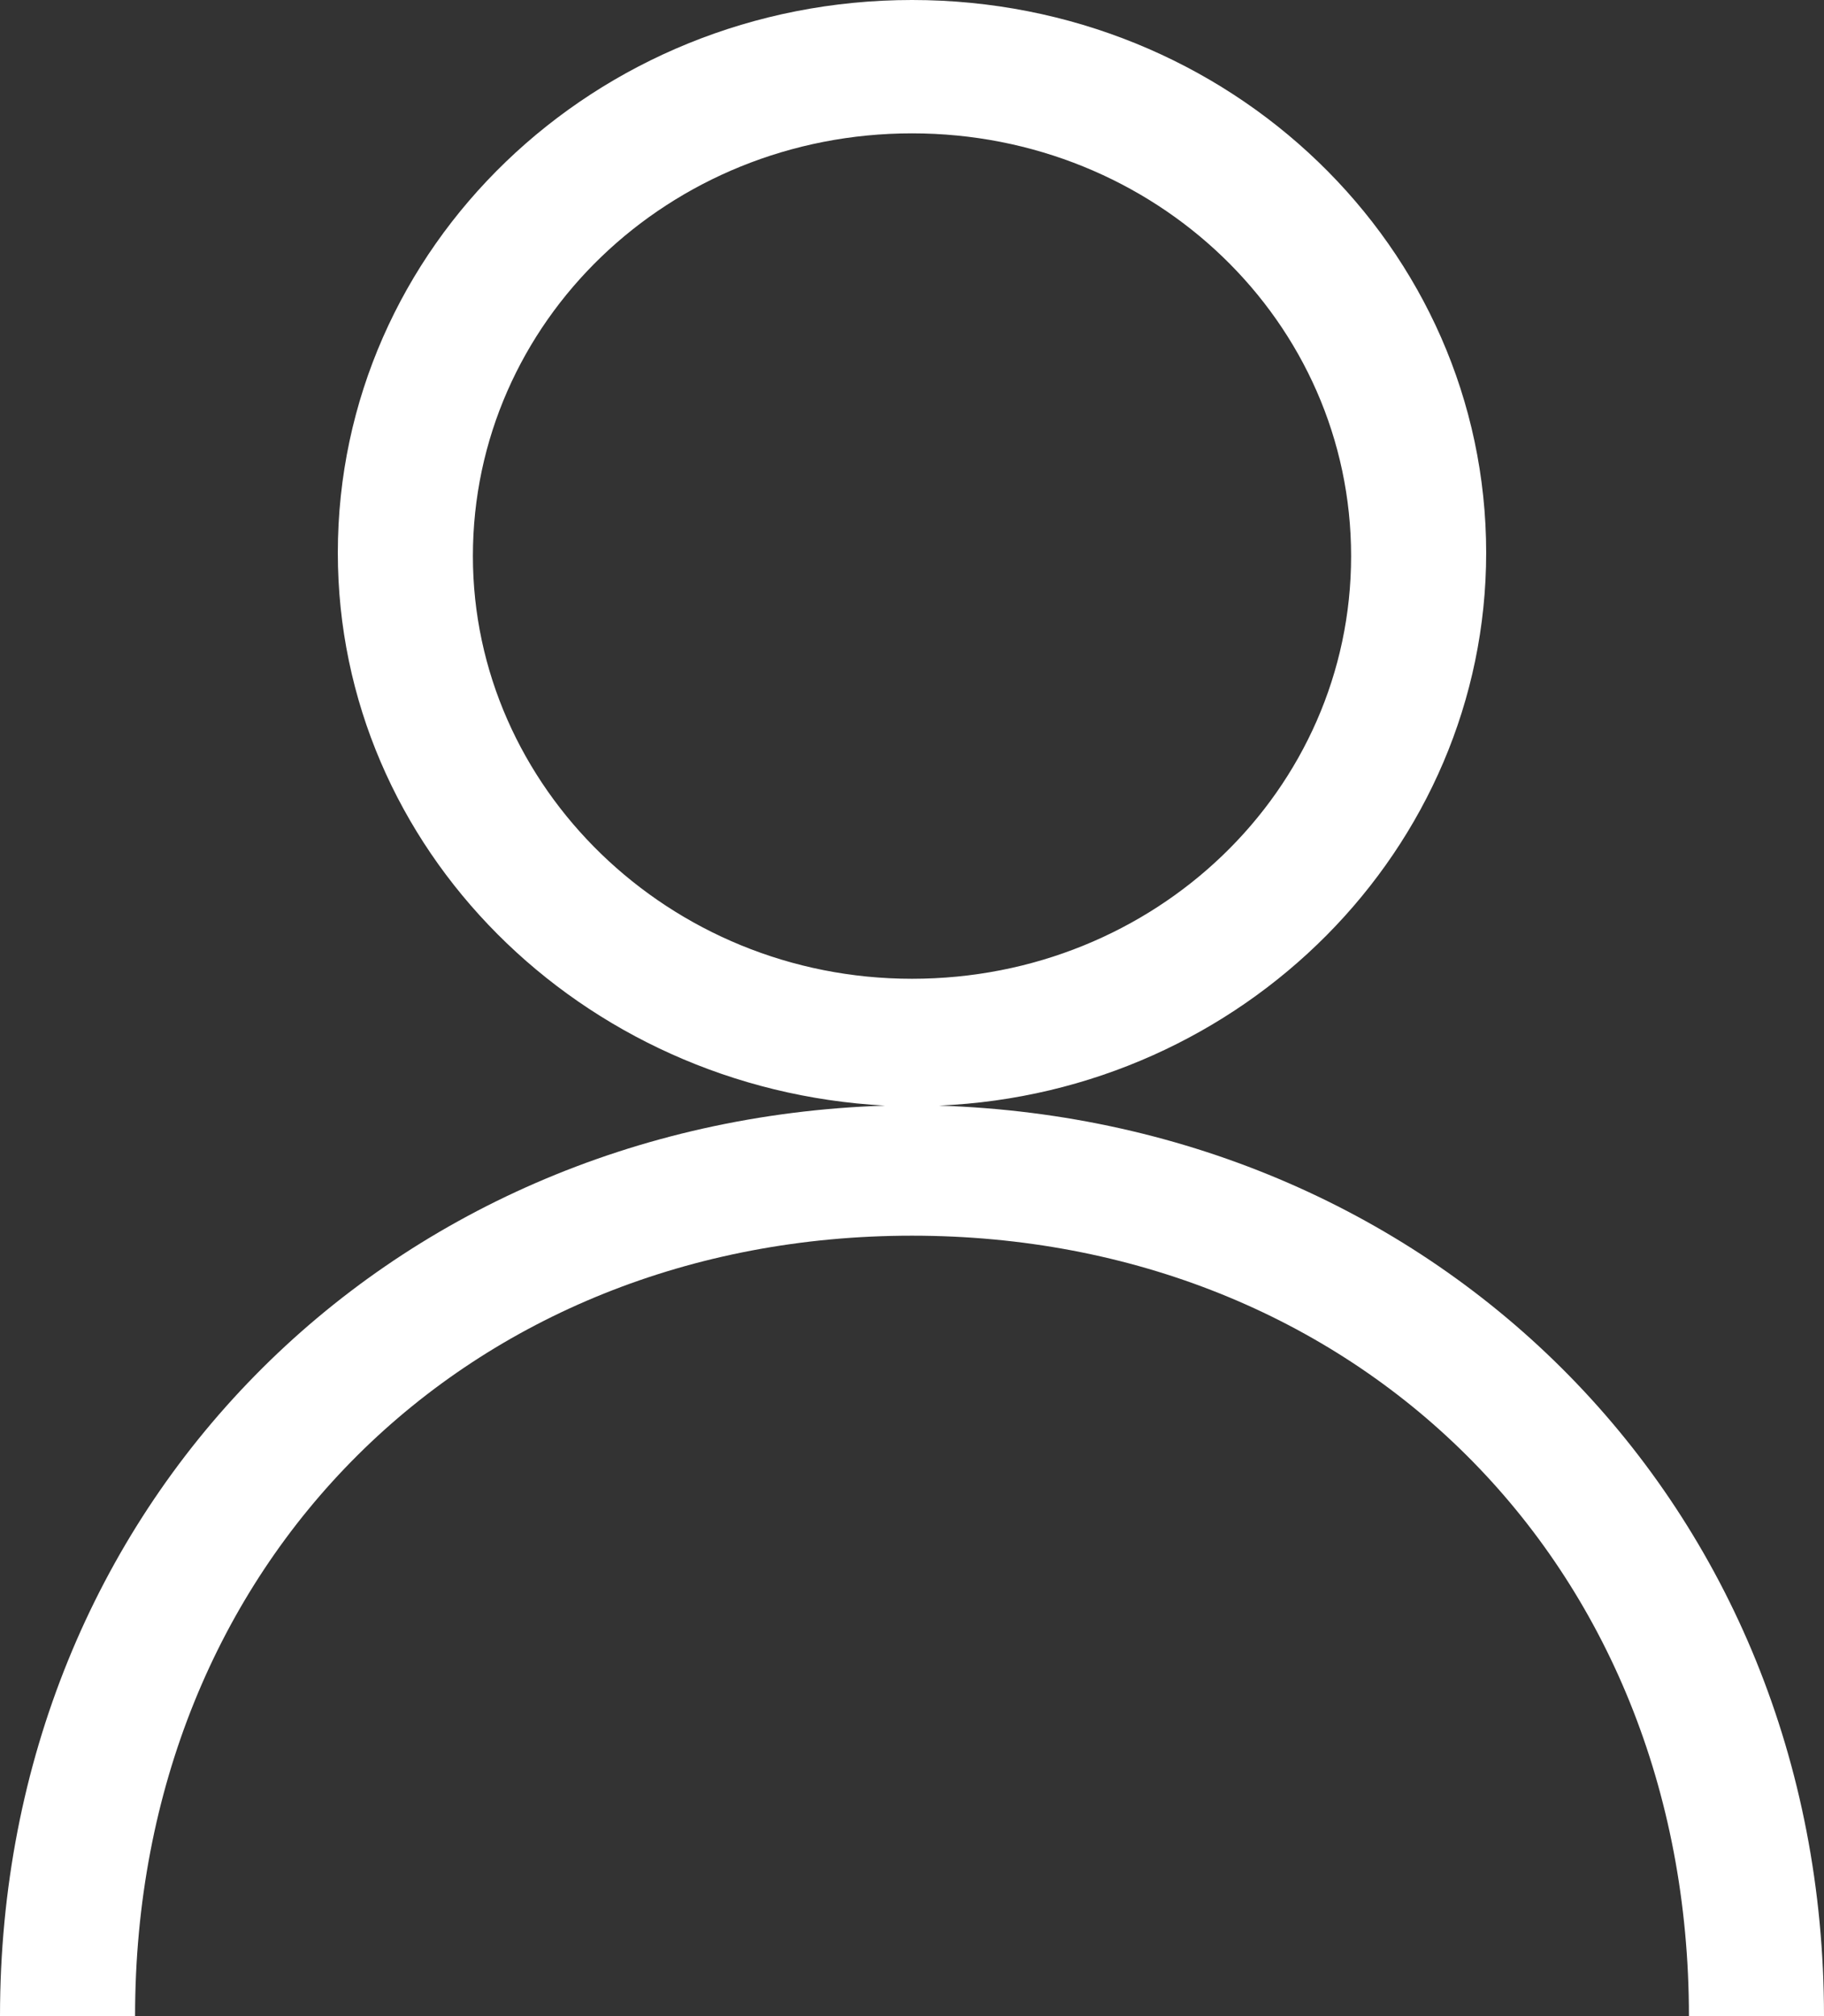 <svg xmlns="http://www.w3.org/2000/svg" width="19" height="21" viewBox="0 0 19 21">
    <rect x="0" y="0" width="19" height="21" fill="#333333" stroke="none"/>
    <g fill="none" fill-rule="evenodd">
        <g fill="#fff" fill-rule="nonzero">
            <g>
                <g>
                    <g>
                        <path d="M9.781 11.516c3.167-.135 5.7-2.676 5.7-5.758C15.481 2.574 12.807 0 9.5 0S3.519 2.574 3.519 5.758c0 3.082 2.533 5.589 5.7 5.758C4.01 11.686 0 15.682 0 21h1.407c0-4.742 3.484-8.129 8.093-8.129 4.61 0 8.093 3.387 8.093 8.129H19c0-5.318-4.011-9.315-9.219-9.484zM4.926 5.792c0-2.439 2.04-4.403 4.574-4.403 2.533 0 4.574 1.964 4.574 4.403 0 2.439-2.04 4.403-4.574 4.403-2.533 0-4.574-1.998-4.574-4.403z" transform="translate(-302 -86) translate(20 86) translate(217) translate(65)"/>
                    </g>
                </g>
            </g>
        </g>
    </g>
</svg>
